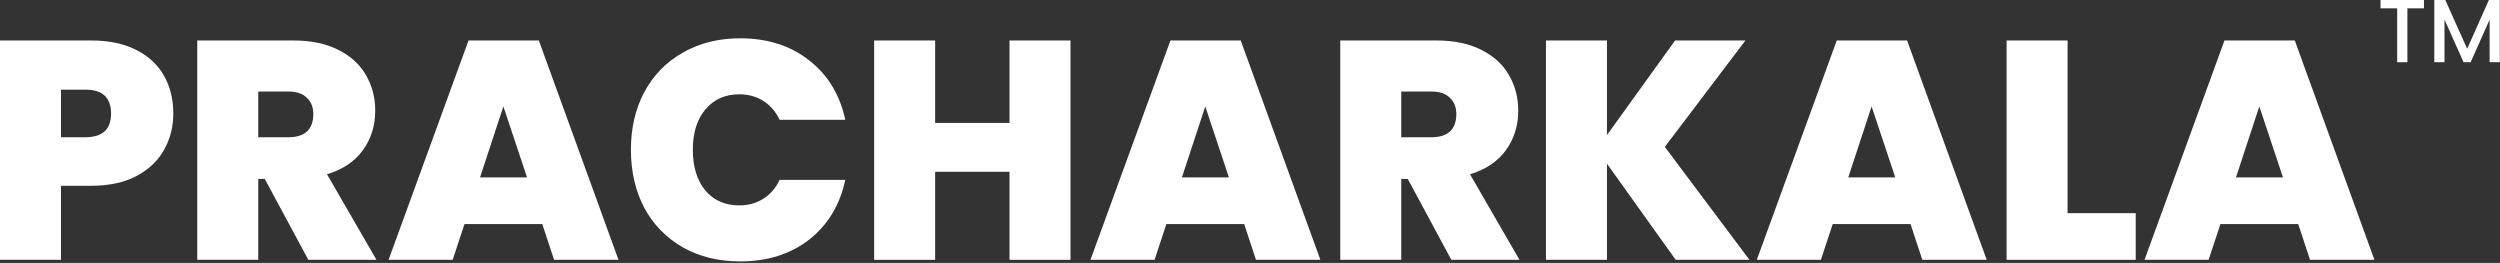 <svg xmlns="http://www.w3.org/2000/svg" width="1607" height="169" viewBox="0 0 1607 169" fill="none"><rect x="0" y="0" width="1607" height="169" fill="#333333" stroke="none"/><path d="M1477.29 144.02H1427.29L1419.69 167.02H1378.49L1429.89 26.02H1475.09L1526.29 167.02H1484.89L1477.29 144.02ZM1467.49 114.02L1452.29 68.42L1437.29 114.02H1467.49Z" fill="white"></path><path d="M1329.04 137.02H1372.84V167.02H1289.84V26.02H1329.04V137.02Z" fill="white"></path><path d="M1228.07 144.02H1178.07L1170.47 167.02H1129.27L1180.67 26.02H1225.87L1277.07 167.02H1235.67L1228.07 144.02ZM1218.27 114.02L1203.07 68.42L1188.07 114.02H1218.27Z" fill="white"></path><path d="M1077.15 167.02L1032.95 105.22V167.02H993.75V26.02H1032.95V86.82L1076.75 26.02H1121.95L1070.15 94.42L1124.55 167.02H1077.15Z" fill="white"></path><path d="M932.923 167.02L904.923 115.02H900.723V167.02H861.523V26.02H923.323C934.657 26.02 944.257 28.02 952.123 32.02C959.99 35.887 965.923 41.287 969.923 48.22C973.923 55.02 975.923 62.687 975.923 71.22C975.923 80.82 973.257 89.287 967.923 96.62C962.723 103.82 955.057 108.953 944.923 112.02L976.723 167.02H932.923ZM900.723 88.22H920.123C925.457 88.22 929.457 86.953 932.123 84.42C934.79 81.887 936.123 78.22 936.123 73.42C936.123 68.887 934.723 65.353 931.923 62.82C929.257 60.153 925.323 58.82 920.123 58.82H900.723V88.22Z" fill="white"></path><path d="M799.746 144.02H749.746L742.146 167.02H700.946L752.346 26.02H797.546L848.746 167.02H807.346L799.746 144.02ZM789.946 114.02L774.746 68.42L759.746 114.02H789.946Z" fill="white"></path><path d="M688.114 26.02V167.02H648.914V110.42H601.114V167.02H561.914V26.02H601.114V79.02H648.914V26.02H688.114Z" fill="white"></path><path d="M405.552 96.22C405.552 82.353 408.418 70.02 414.152 59.22C420.018 48.287 428.285 39.82 438.952 33.82C449.618 27.687 461.885 24.62 475.752 24.62C493.352 24.62 508.152 29.353 520.152 38.82C532.152 48.153 539.885 60.887 543.352 77.02H501.152C498.618 71.687 495.085 67.62 490.552 64.82C486.152 62.02 481.018 60.62 475.152 60.62C466.085 60.62 458.818 63.887 453.352 70.42C448.018 76.82 445.352 85.42 445.352 96.22C445.352 107.153 448.018 115.887 453.352 122.42C458.818 128.82 466.085 132.02 475.152 132.02C481.018 132.02 486.152 130.62 490.552 127.82C495.085 125.02 498.618 120.953 501.152 115.62H543.352C539.885 131.753 532.152 144.553 520.152 154.02C508.152 163.353 493.352 168.02 475.752 168.02C461.885 168.02 449.618 165.02 438.952 159.02C428.285 152.887 420.018 144.42 414.152 133.62C408.418 122.687 405.552 110.22 405.552 96.22Z" fill="white"></path><path d="M348.574 144.02H298.574L290.974 167.02H249.774L301.174 26.02H346.374L397.574 167.02H356.174L348.574 144.02ZM338.774 114.02L323.574 68.42L308.574 114.02H338.774Z" fill="white"></path><path d="M198.2 167.02L170.2 115.02H166V167.02H126.8V26.02H188.6C199.933 26.02 209.533 28.02 217.4 32.02C225.266 35.887 231.2 41.287 235.2 48.22C239.2 55.02 241.2 62.687 241.2 71.22C241.2 80.82 238.533 89.287 233.2 96.62C228 103.82 220.333 108.953 210.2 112.02L242 167.02H198.2ZM166 88.22H185.4C190.733 88.22 194.733 86.953 197.4 84.42C200.066 81.887 201.4 78.22 201.4 73.42C201.4 68.887 200 65.353 197.2 62.82C194.533 60.153 190.6 58.82 185.4 58.82H166V88.22Z" fill="white"></path><path d="M111.4 73.02C111.4 81.553 109.4 89.353 105.4 96.42C101.533 103.353 95.6 108.953 87.6 113.22C79.733 117.353 70.067 119.42 58.6 119.42H39.2V167.02H0V26.02H58.6C69.933 26.02 79.533 28.02 87.4 32.02C95.4 36.02 101.4 41.553 105.4 48.62C109.4 55.687 111.4 63.82 111.4 73.02ZM54.8 88.22C65.867 88.22 71.4 83.153 71.4 73.02C71.4 62.753 65.867 57.62 54.8 57.62H39.2V88.22H54.8Z" fill="white"></path><path d="M1606.89 0V40H1600.33V12.604L1588.13 40H1583.58L1571.32 12.604V40H1564.76V0H1571.84L1585.89 31.367L1599.87 0H1606.89Z" fill="white"></path><path d="M1558.12 0V5.353H1547.47V40H1540.91V5.353H1530.2V0H1558.12Z" fill="white"></path></svg>